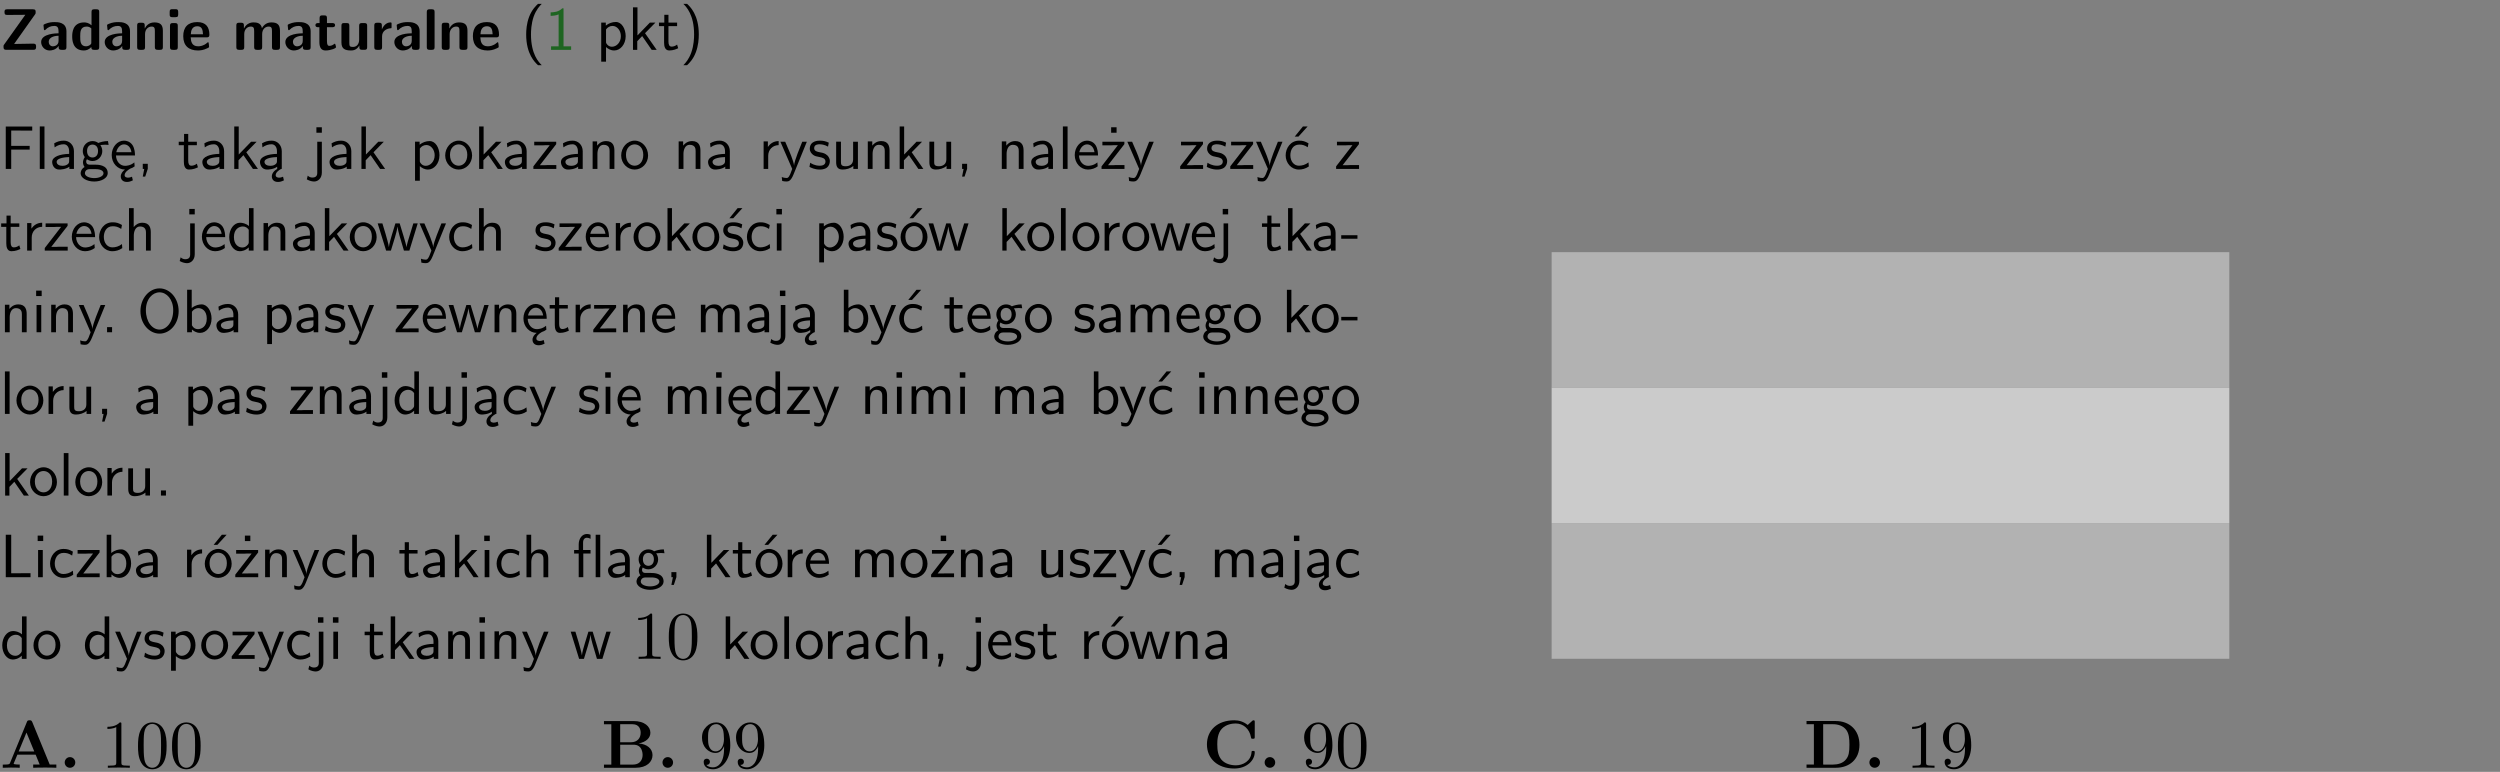 <?xml version="1.0" encoding="UTF-8"?>
<svg width="366pt" height="113pt" version="1.2" viewBox="0 0 366 113" xmlns="http://www.w3.org/2000/svg" xmlns:xlink="http://www.w3.org/1999/xlink">
 <rect x="0" y="0" width="366" height="113" fill="#808080" stroke="none"/>
 <defs>
  <symbol id="glyph0-1" overflow="visible">
   <path d="m5.141-5.203c0.078-0.109 0.078-0.125 0.078-0.312 0-0.234 0-0.422-0.406-0.422h-3.75c-0.359 0-0.406 0.141-0.406 0.422 0 0.406 0.172 0.406 0.516 0.406 0.75 0 1.484-0.016 2.234-0.016h0.297l-3.094 4.344c-0.094 0.109-0.094 0.125-0.094 0.297v0.078c0 0.297 0.094 0.406 0.422 0.406h3.922c0.328 0 0.422-0.109 0.422-0.406v-0.078c0-0.422-0.203-0.422-0.5-0.422-0.75 0-1.938 0.031-2.719 0.047z"/>
  </symbol>
  <symbol id="glyph0-2" overflow="visible">
   <path d="m3.969-2.703c0-1.359-1.297-1.359-1.719-1.359-0.406 0-0.844 0.031-1.406 0.266-0.188 0.078-0.234 0.109-0.234 0.203 0 0.062 0.062 0.547 0.062 0.625 0.016 0.047 0.062 0.094 0.109 0.094s0.078-0.031 0.094-0.047c0.375-0.391 0.797-0.578 1.328-0.578 0.469 0 0.609 0.281 0.609 0.781v0.297c-0.297 0-2.547 0.031-2.547 1.281 0 0.594 0.484 1.234 1.234 1.234 0.297 0 0.938-0.078 1.328-0.672v0.172c0 0.266 0.062 0.406 0.422 0.406h0.312c0.328 0 0.406-0.109 0.406-0.406zm-1.156 1.391c0 0.797-0.812 0.797-0.844 0.797-0.359 0-0.594-0.312-0.594-0.641 0-0.844 1.188-0.906 1.438-0.906z"/>
  </symbol>
  <symbol id="glyph0-3" overflow="visible">
   <path d="m4.266-5.531c0-0.281-0.047-0.406-0.406-0.406h-0.312c-0.328 0-0.406 0.109-0.406 0.406v1.938c-0.391-0.359-0.812-0.422-1.078-0.422-1.75 0-1.75 1.641-1.75 2.062 0 0.391 0 2.047 1.703 2.047 0.359 0 0.719-0.109 1.094-0.5 0 0.328 0.125 0.406 0.406 0.406h0.344c0.328 0 0.406-0.109 0.406-0.406zm-1.156 4.453c0 0.156 0 0.234-0.25 0.406-0.219 0.125-0.406 0.156-0.516 0.156-0.859 0-0.859-0.797-0.859-1.438s0-1.453 0.953-1.453c0.25 0 0.484 0.094 0.672 0.266z"/>
  </symbol>
  <symbol id="glyph0-4" overflow="visible">
   <path d="m4.281-2.781c0-0.891-0.375-1.234-1.25-1.234-0.906 0-1.281 0.656-1.391 0.875h-0.016v-0.422c0-0.281-0.062-0.406-0.406-0.406h-0.297c-0.312 0-0.406 0.094-0.406 0.406v3.156c0 0.297 0.094 0.406 0.406 0.406h0.344c0.328 0 0.406-0.109 0.406-0.406v-1.891c0-0.75 0.5-1.109 0.953-1.109 0.406 0 0.484 0.203 0.484 0.641v2.359c0 0.266 0.062 0.406 0.422 0.406h0.344c0.328 0 0.406-0.109 0.406-0.406z"/>
  </symbol>
  <symbol id="glyph0-5" overflow="visible">
   <path d="m0.875-5.953c-0.281 0-0.406 0.047-0.406 0.391v0.406c0 0.266 0.078 0.375 0.391 0.375h0.453c0.406 0 0.406-0.172 0.406-0.578s0-0.594-0.406-0.594zm0.781 2.438c0-0.266-0.062-0.406-0.406-0.406h-0.312c-0.312 0-0.422 0.094-0.422 0.406v3.109c0 0.297 0.094 0.406 0.422 0.406h0.312c0.328 0 0.406-0.109 0.406-0.406z"/>
  </symbol>
  <symbol id="glyph0-6" overflow="visible">
   <path d="m3.688-1.828c0.203 0 0.406-0.016 0.406-0.391 0-1.109-0.5-1.844-1.781-1.844-1.375 0-2.047 0.766-2.047 2.062 0 1.406 0.812 2.094 2.156 2.094 0.328 0 0.812-0.047 1.375-0.328 0.188-0.094 0.25-0.109 0.25-0.219 0-0.062-0.016-0.312-0.031-0.375-0.031-0.266-0.047-0.281-0.125-0.281-0.031 0-0.047 0-0.141 0.094-0.5 0.438-1.016 0.5-1.297 0.5-0.969 0-1.062-0.766-1.094-1.312zm-2.312-0.453c0.016-0.531 0.188-1.172 0.938-1.172 0.688 0 0.812 0.5 0.844 1.172z"/>
  </symbol>
  <symbol id="glyph0-7" overflow="visible">
   <path d="m6.906-2.781c0-0.891-0.375-1.234-1.25-1.234-0.609 0-1.078 0.281-1.391 0.844-0.141-0.812-0.859-0.844-1.219-0.844-0.172 0-0.531 0-0.922 0.281-0.266 0.203-0.422 0.469-0.484 0.594h-0.016v-0.422c0-0.281-0.062-0.406-0.406-0.406h-0.297c-0.312 0-0.406 0.094-0.406 0.406v3.156c0 0.297 0.094 0.406 0.406 0.406h0.344c0.328 0 0.406-0.109 0.406-0.406v-1.891c0-0.781 0.531-1.109 0.953-1.109 0.406 0 0.5 0.188 0.5 0.641v2.359c0 0.297 0.094 0.406 0.406 0.406h0.344c0.328 0 0.422-0.109 0.422-0.406v-1.891c0-0.781 0.516-1.109 0.938-1.109 0.406 0 0.5 0.188 0.5 0.641v2.359c0 0.297 0.094 0.406 0.406 0.406h0.344c0.328 0 0.422-0.109 0.422-0.406z"/>
  </symbol>
  <symbol id="glyph0-8" overflow="visible">
   <path d="m1.859-3.312h0.766c0.109 0 0.422 0 0.422-0.297 0-0.312-0.312-0.312-0.422-0.312h-0.766v-0.703c0-0.281-0.047-0.422-0.406-0.422h-0.266c-0.312 0-0.406 0.094-0.406 0.422v0.703h-0.203c-0.094 0-0.406 0-0.406 0.312 0 0.297 0.312 0.297 0.406 0.297h0.172v2.172c0 0.859 0.312 1.234 0.906 1.234 0.078 0 0.453 0 0.891-0.141 0.156-0.031 0.641-0.188 0.641-0.359 0-0.016-0.016-0.078-0.062-0.266-0.047-0.172-0.062-0.219-0.141-0.219-0.031 0-0.047 0.016-0.094 0.062-0.094 0.062-0.328 0.25-0.688 0.25-0.203 0-0.344-0.141-0.344-0.703z"/>
  </symbol>
  <symbol id="glyph0-9" overflow="visible">
   <path d="m4.281-3.516c0-0.266-0.062-0.406-0.406-0.406h-0.344c-0.328 0-0.422 0.109-0.422 0.406v2.031c0 0.562-0.297 1.062-0.906 1.062-0.469 0-0.531-0.125-0.531-0.578v-2.516c0-0.266-0.047-0.406-0.406-0.406h-0.344c-0.312 0-0.406 0.094-0.406 0.406v2.438c0 0.922 0.5 1.172 1.391 1.172 0.219 0 0.828 0 1.234-0.734v0.234c0 0.266 0.062 0.406 0.406 0.406h0.328c0.328 0 0.406-0.109 0.406-0.406z"/>
  </symbol>
  <symbol id="glyph0-10" overflow="visible">
   <path d="m1.656-1.969c0-0.812 0.688-1.141 1.219-1.188 0.156 0 0.172 0 0.172-0.219v-0.406c0-0.172 0-0.234-0.156-0.234-0.234 0-0.859 0.078-1.266 1.016v-0.562c0-0.281-0.062-0.406-0.422-0.406h-0.266c-0.312 0-0.422 0.094-0.422 0.406v3.156c0 0.297 0.094 0.406 0.422 0.406h0.312c0.328 0 0.406-0.109 0.406-0.406z"/>
  </symbol>
  <symbol id="glyph0-11" overflow="visible">
   <path d="m1.656-5.531c0-0.281-0.062-0.406-0.406-0.406h-0.312c-0.312 0-0.422 0.094-0.422 0.406v5.125c0 0.297 0.094 0.406 0.422 0.406h0.312c0.328 0 0.406-0.109 0.406-0.406z"/>
  </symbol>
  <symbol id="glyph1-1" overflow="visible">
   <path d="m2.438-6.734c-0.297 0.281-0.891 0.828-1.312 1.922-0.359 0.969-0.422 1.922-0.422 2.562 0 2.906 1.297 4.094 1.734 4.5h0.547c-0.438-0.438-1.578-1.594-1.578-4.5 0-0.5 0.031-1.547 0.391-2.609 0.375-1.031 0.891-1.578 1.188-1.875z"/>
  </symbol>
  <symbol id="glyph1-2" overflow="visible">
   <path d="m2.688-6.078h-0.188c-0.531 0.547-1.266 0.578-1.703 0.594v0.516c0.297-0.016 0.734-0.031 1.172-0.219v4.672h-1.109v0.516h2.938v-0.516h-1.109z"/>
  </symbol>
  <symbol id="glyph1-3" overflow="visible">
   <path d="m1.438-0.406c0.281 0.25 0.672 0.5 1.203 0.5 0.875 0 1.672-0.875 1.672-2.094 0-1.078-0.578-2.078-1.438-2.078-0.531 0-1.047 0.188-1.469 0.531v-0.438h-0.672v5.719h0.703zm0-2.578c0.219-0.312 0.562-0.516 0.953-0.516 0.672 0 1.219 0.672 1.219 1.5 0 0.922-0.641 1.547-1.312 1.547-0.344 0-0.594-0.172-0.766-0.422-0.094-0.125-0.094-0.141-0.094-0.312z"/>
  </symbol>
  <symbol id="glyph1-4" overflow="visible">
   <path d="m2.516-2.438 1.516-1.547h-0.812l-1.812 1.875v-4.109h-0.656v6.219h0.625v-1.266l0.719-0.75 1.391 2.016h0.734z"/>
  </symbol>
  <symbol id="glyph1-5" overflow="visible">
   <path d="m1.562-3.469h1.266v-0.516h-1.266v-1.141h-0.609v1.141h-0.781v0.516h0.75v2.406c0 0.531 0.125 1.156 0.75 1.156s1.078-0.219 1.312-0.328l-0.156-0.531c-0.234 0.188-0.516 0.297-0.797 0.297-0.344 0-0.469-0.281-0.469-0.75z"/>
  </symbol>
  <symbol id="glyph1-6" overflow="visible">
   <path d="m1.047 2.25c0.297-0.281 0.891-0.828 1.297-1.922 0.359-0.969 0.422-1.922 0.422-2.578 0-2.891-1.281-4.078-1.719-4.484h-0.547c0.438 0.438 1.578 1.594 1.578 4.484 0 0.516-0.031 1.562-0.406 2.625-0.359 1.031-0.875 1.578-1.172 1.875z"/>
  </symbol>
  <symbol id="glyph1-7" overflow="visible">
   <path d="m4.344-2.828v-0.547h-2.703v-2.25h1.172c0.109 0 0.219 0.016 0.328 0.016h1.578v-0.594h-3.875v6.203h0.797v-2.828z"/>
  </symbol>
  <symbol id="glyph1-8" overflow="visible">
   <path d="m1.406-6.219h-0.688v6.219h0.688z"/>
  </symbol>
  <symbol id="glyph1-9" overflow="visible">
   <path d="m3.578-2.594c0-0.906-0.656-1.547-1.484-1.547-0.578 0-0.984 0.156-1.406 0.391l0.062 0.594c0.453-0.328 0.906-0.453 1.344-0.453 0.422 0 0.781 0.359 0.781 1.031v0.375c-1.344 0.031-2.484 0.406-2.484 1.188 0 0.391 0.25 1.109 1.031 1.109 0.125 0 0.969-0.016 1.484-0.422v0.328h0.672zm-0.703 1.406c0 0.172 0 0.391-0.297 0.562-0.266 0.172-0.609 0.172-0.703 0.172-0.438 0-0.828-0.203-0.828-0.578 0-0.625 1.453-0.688 1.828-0.703z"/>
  </symbol>
  <symbol id="glyph1-10" overflow="visible">
   <path d="m3.156-3.5c0.203 0 0.453-0.047 0.672-0.047 0.156 0 0.5 0.031 0.516 0.031l-0.094-0.562c-0.625 0-1.141 0.172-1.422 0.281-0.188-0.156-0.484-0.281-0.844-0.281-0.781 0-1.422 0.641-1.422 1.453 0 0.344 0.109 0.656 0.297 0.891-0.266 0.375-0.266 0.719-0.266 0.766 0 0.234 0.078 0.5 0.234 0.688-0.469 0.266-0.578 0.688-0.578 0.922 0 0.672 0.891 1.203 1.984 1.203 1.109 0 1.984-0.531 1.984-1.219 0-1.25-1.5-1.25-1.844-1.25h-0.781c-0.125 0-0.531 0-0.531-0.469 0-0.094 0.047-0.25 0.109-0.328 0.188 0.141 0.484 0.266 0.812 0.266 0.812 0 1.438-0.672 1.438-1.469 0-0.422-0.203-0.75-0.297-0.891zm-1.172 1.828c-0.328 0-0.797-0.203-0.797-0.953 0-0.734 0.469-0.938 0.797-0.938 0.391 0 0.812 0.25 0.812 0.938 0 0.703-0.422 0.953-0.812 0.953zm0.406 1.703c0.188 0 1.203 0 1.203 0.609 0 0.406-0.609 0.703-1.344 0.703s-1.375-0.281-1.375-0.703c0-0.031 0-0.609 0.703-0.609z"/>
  </symbol>
  <symbol id="glyph1-11" overflow="visible">
   <path d="m0.984-2.453c0.141-0.688 0.625-1.141 1.125-1.141 0.469 0 0.969 0.312 1.094 1.141zm1.219 3.391c0-0.406 0.391-0.734 0.797-0.969 0.266-0.078 0.484-0.203 0.672-0.344l-0.047-0.578c-0.562 0.469-1.156 0.5-1.359 0.5-0.719 0-1.297-0.625-1.328-1.516h2.781c0-0.297-0.016-0.969-0.359-1.516-0.375-0.547-0.922-0.656-1.25-0.656-0.984 0-1.797 0.953-1.797 2.109 0 1.188 0.859 2.125 1.938 2.125-0.359 0.25-0.641 0.656-0.609 1.047 0.016 0.391 0.281 0.766 0.891 0.766 0.297 0 0.516-0.062 0.875-0.234l-0.125-0.531c-0.203 0.094-0.406 0.141-0.594 0.141-0.25-0.031-0.469-0.078-0.484-0.344z"/>
  </symbol>
  <symbol id="glyph1-12" overflow="visible">
   <path d="m1.609-0.016v-0.734h-0.734v0.75h0.219l-0.219 1.125h0.359z"/>
  </symbol>
  <symbol id="glyph1-13" overflow="visible">
   <path d="m2.875-1.188c0 0.172 0 0.391-0.297 0.562-0.266 0.172-0.609 0.172-0.703 0.172-0.438 0-0.828-0.203-0.828-0.578 0-0.625 1.453-0.688 1.828-0.703zm-0.188 2.125c0-0.406 0.375-0.703 0.797-0.938h0.094v-2.594c0-0.906-0.656-1.547-1.484-1.547-0.578 0-0.984 0.156-1.406 0.391l0.062 0.594c0.453-0.328 0.906-0.453 1.344-0.453 0.422 0 0.781 0.359 0.781 1.031v0.375c-1.344 0.031-2.484 0.406-2.484 1.188 0 0.391 0.25 1.109 1.031 1.109 0.125 0 0.969-0.016 1.484-0.422v0.328c-0.453 0.25-0.812 0.688-0.781 1.141 0.016 0.391 0.281 0.766 0.891 0.766 0.297 0 0.516-0.062 0.875-0.234l-0.125-0.531c-0.203 0.094-0.406 0.141-0.594 0.141-0.25-0.031-0.469-0.078-0.484-0.344z"/>
  </symbol>
  <symbol id="glyph1-14" overflow="visible">
   <path d="m1.656-6.094h-0.797v0.797h0.797zm-2.203 7.625c0.438 0.25 0.844 0.312 1.078 0.312 0.562 0 1.125-0.469 1.125-1.312v-4.516h-0.672v4.594c0 0.578-0.453 0.656-0.703 0.656-0.266 0-0.5-0.094-0.688-0.281z"/>
  </symbol>
  <symbol id="glyph1-15" overflow="visible">
   <path d="m4.203-1.969c0-1.203-0.891-2.172-1.953-2.172-1.109 0-1.984 1-1.984 2.172s0.922 2.062 1.969 2.062c1.078 0 1.969-0.906 1.969-2.062zm-1.969 1.5c-0.625 0-1.266-0.516-1.266-1.594s0.688-1.531 1.266-1.531c0.625 0 1.266 0.469 1.266 1.531s-0.609 1.594-1.266 1.594z"/>
  </symbol>
  <symbol id="glyph1-16" overflow="visible">
   <path d="m3.594-3.625v-0.359h-3.219v0.531h1.25c0.109 0 0.219-0.016 0.328-0.016h0.688l-2.391 3.094v0.375h3.359v-0.562h-1.328c-0.109 0-0.203 0.016-0.312 0.016h-0.766z"/>
  </symbol>
  <symbol id="glyph1-17" overflow="visible">
   <path d="m3.906-2.672c0-0.594-0.141-1.406-1.234-1.406-0.812 0-1.25 0.609-1.297 0.672v-0.625h-0.656v4.031h0.703v-2.203c0-0.594 0.234-1.328 0.906-1.328 0.859 0 0.875 0.641 0.875 0.922v2.609h0.703z"/>
  </symbol>
  <symbol id="glyph1-18" overflow="visible">
   <path d="m1.406-1.922c0-0.891 0.641-1.547 1.531-1.562v-0.594c-0.797 0-1.297 0.453-1.578 0.859v-0.812h-0.625v4.031h0.672z"/>
  </symbol>
  <symbol id="glyph1-19" overflow="visible">
   <path d="m4-3.984h-0.672c-1.172 2.859-1.188 3.266-1.188 3.469h-0.016c-0.047-0.594-0.766-2.266-0.812-2.344l-0.484-1.125h-0.703l1.734 3.984c-0.094 0.281-0.281 0.719-0.312 0.812-0.234 0.516-0.391 0.516-0.516 0.516-0.141 0-0.438-0.031-0.703-0.141l0.062 0.578c0.188 0.047 0.438 0.078 0.641 0.078 0.312 0 0.641-0.109 1.016-1.031z"/>
  </symbol>
  <symbol id="glyph1-20" overflow="visible">
   <path d="m3.078-3.844c-0.469-0.219-0.828-0.297-1.297-0.297-0.219 0-1.484 0-1.484 1.188 0 0.438 0.266 0.719 0.484 0.891 0.281 0.203 0.469 0.234 0.969 0.328 0.328 0.062 0.844 0.172 0.844 0.656 0 0.609-0.703 0.609-0.844 0.609-0.734 0-1.234-0.328-1.391-0.438l-0.109 0.609c0.281 0.141 0.781 0.391 1.516 0.391 0.156 0 0.641 0 1.031-0.281 0.281-0.219 0.438-0.578 0.438-0.953 0-0.5-0.344-0.812-0.359-0.828-0.344-0.312-0.594-0.375-1.031-0.453-0.5-0.094-0.906-0.188-0.906-0.625 0-0.562 0.641-0.562 0.75-0.562 0.297 0 0.766 0.047 1.281 0.344z"/>
  </symbol>
  <symbol id="glyph1-21" overflow="visible">
   <path d="m3.906-3.984h-0.703v2.609c0 0.672-0.5 0.984-1.078 0.984-0.641 0-0.703-0.234-0.703-0.625v-2.969h-0.703v3c0 0.656 0.219 1.078 0.953 1.078 0.484 0 1.125-0.141 1.562-0.531v0.438h0.672z"/>
  </symbol>
  <symbol id="glyph1-22" overflow="visible">
   <path d="m3.719-1.969c0-0.297-0.016-0.969-0.359-1.516-0.375-0.547-0.922-0.656-1.25-0.656-0.984 0-1.797 0.953-1.797 2.109 0 1.188 0.859 2.125 1.938 2.125 0.562 0 1.078-0.203 1.422-0.469l-0.047-0.578c-0.562 0.469-1.156 0.5-1.359 0.5-0.719 0-1.297-0.625-1.328-1.516zm-2.734-0.484c0.141-0.688 0.625-1.141 1.125-1.141 0.469 0 0.969 0.312 1.094 1.141z"/>
  </symbol>
  <symbol id="glyph1-23" overflow="visible">
   <path d="m3.594-3.625v-0.359h-3.219v0.531h1.25c0.109 0 0.219-0.016 0.328-0.016h0.688l-2.391 3.094v0.375h3.359v-0.562h-1.328c-0.109 0-0.203 0.016-0.312 0.016h-0.766zm-1.141-2.469h-0.797v0.797h0.797z"/>
  </symbol>
  <symbol id="glyph1-24" overflow="visible">
   <path d="m3.672-3.75c-0.531-0.297-0.828-0.391-1.375-0.391-1.25 0-1.969 1.094-1.969 2.156 0 1.109 0.812 2.078 1.938 2.078 0.484 0 0.969-0.125 1.453-0.453l-0.047-0.594c-0.469 0.359-0.953 0.484-1.406 0.484-0.734 0-1.25-0.656-1.25-1.531 0-0.703 0.344-1.562 1.297-1.562 0.453 0 0.766 0.078 1.25 0.391zm-0.125-2.469h-0.688l-1.203 1.484h0.547z"/>
  </symbol>
  <symbol id="glyph1-25" overflow="visible">
   <path d="m3.672-3.75c-0.531-0.297-0.828-0.391-1.375-0.391-1.25 0-1.969 1.094-1.969 2.156 0 1.109 0.812 2.078 1.938 2.078 0.484 0 0.969-0.125 1.453-0.453l-0.047-0.594c-0.469 0.359-0.953 0.484-1.406 0.484-0.734 0-1.25-0.656-1.25-1.531 0-0.703 0.344-1.562 1.297-1.562 0.453 0 0.766 0.078 1.25 0.391z"/>
  </symbol>
  <symbol id="glyph1-26" overflow="visible">
   <path d="m3.906-2.672c0-0.594-0.141-1.406-1.234-1.406-0.562 0-0.984 0.281-1.266 0.641v-2.781h-0.688v6.219h0.703v-2.203c0-0.594 0.234-1.328 0.906-1.328 0.859 0 0.875 0.641 0.875 0.922v2.609h0.703z"/>
  </symbol>
  <symbol id="glyph1-27" overflow="visible">
   <path d="m3.891-6.219h-0.672v2.625c-0.469-0.391-0.969-0.484-1.312-0.484-0.891 0-1.578 0.938-1.578 2.094 0 1.172 0.688 2.078 1.531 2.078 0.297 0 0.828-0.078 1.328-0.562v0.469h0.703zm-0.703 4.969c0 0.125 0 0.297-0.297 0.547-0.203 0.188-0.422 0.25-0.656 0.25-0.562 0-1.219-0.422-1.219-1.531 0-1.188 0.781-1.547 1.312-1.547 0.391 0 0.672 0.203 0.859 0.484z"/>
  </symbol>
  <symbol id="glyph1-28" overflow="visible">
   <path d="m5.984-3.984h-0.641l-0.578 1.906c-0.109 0.312-0.375 1.203-0.422 1.594-0.031-0.281-0.266-1.078-0.422-1.594l-0.578-1.906h-0.625l-0.516 1.688c-0.094 0.312-0.406 1.344-0.438 1.797-0.047-0.422-0.344-1.438-0.484-1.938l-0.469-1.547h-0.688l1.234 3.984h0.703c0.047-0.141 0.359-1.141 0.562-1.844 0.125-0.422 0.375-1.297 0.391-1.641h0.016c0.016 0.25 0.172 0.875 0.281 1.266l0.656 2.219h0.797z"/>
  </symbol>
  <symbol id="glyph1-29" overflow="visible">
   <path d="m3.078-3.844c-0.469-0.219-0.828-0.297-1.297-0.297-0.219 0-1.484 0-1.484 1.188 0 0.438 0.266 0.719 0.484 0.891 0.281 0.203 0.469 0.234 0.969 0.328 0.328 0.062 0.844 0.172 0.844 0.656 0 0.609-0.703 0.609-0.844 0.609-0.734 0-1.234-0.328-1.391-0.438l-0.109 0.609c0.281 0.141 0.781 0.391 1.516 0.391 0.156 0 0.641 0 1.031-0.281 0.281-0.219 0.438-0.578 0.438-0.953 0-0.5-0.344-0.812-0.359-0.828-0.344-0.312-0.594-0.375-1.031-0.453-0.5-0.094-0.906-0.188-0.906-0.625 0-0.562 0.641-0.562 0.75-0.562 0.297 0 0.766 0.047 1.281 0.344zm0.031-2.375h-0.703l-1.203 1.484h0.562z"/>
  </symbol>
  <symbol id="glyph1-30" overflow="visible">
   <path d="m1.469-6.094h-0.812v0.797h0.812zm-0.062 2.109h-0.688v3.984h0.688z"/>
  </symbol>
  <symbol id="glyph1-31" overflow="visible">
   <path d="m4.203-1.969c0-1.203-0.891-2.172-1.953-2.172-1.109 0-1.984 1-1.984 2.172s0.922 2.062 1.969 2.062c1.078 0 1.969-0.906 1.969-2.062zm-1.969 1.5c-0.625 0-1.266-0.516-1.266-1.594s0.688-1.531 1.266-1.531c0.625 0 1.266 0.469 1.266 1.531s-0.609 1.594-1.266 1.594zm1.234-5.75h-0.703l-1.203 1.484h0.547z"/>
  </symbol>
  <symbol id="glyph1-32" overflow="visible">
   <path d="m2.469-1.734v-0.516h-2.375v0.516z"/>
  </symbol>
  <symbol id="glyph1-33" overflow="visible">
   <path d="m1.609-0.75h-0.734v0.75h0.734z"/>
  </symbol>
  <symbol id="glyph1-34" overflow="visible">
   <path d="m6.094-3.094c0-1.891-1.297-3.328-2.797-3.328-1.516 0-2.797 1.469-2.797 3.328 0 1.906 1.328 3.297 2.797 3.297 1.5 0 2.797-1.406 2.797-3.297zm-2.797 2.703c-1.047 0-2-1.109-2-2.844 0-1.641 0.984-2.609 2-2.609 1.031 0 2 1.016 2 2.609 0 1.75-0.969 2.844-2 2.844z"/>
  </symbol>
  <symbol id="glyph1-35" overflow="visible">
   <path d="m1.406-6.219h-0.672v6.219h0.703v-0.406c0.219 0.188 0.594 0.5 1.203 0.5 0.891 0 1.672-0.891 1.672-2.094 0-1.109-0.625-2.078-1.453-2.078-0.359 0-0.906 0.094-1.453 0.531zm0.031 3.219c0.141-0.219 0.469-0.531 0.953-0.531 0.531 0 1.219 0.391 1.219 1.531 0 1.172-0.75 1.547-1.297 1.547-0.359 0-0.656-0.156-0.875-0.562z"/>
  </symbol>
  <symbol id="glyph1-36" overflow="visible">
   <path d="m6.391-2.672c0-0.609-0.141-1.406-1.219-1.406-0.547 0-1.016 0.25-1.344 0.734-0.234-0.688-0.859-0.734-1.141-0.734-0.656 0-1.078 0.359-1.312 0.688v-0.641h-0.656v4.031h0.703v-2.203c0-0.609 0.25-1.328 0.906-1.328 0.844 0 0.875 0.578 0.875 0.922v2.609h0.703v-2.203c0-0.609 0.25-1.328 0.906-1.328 0.844 0 0.875 0.578 0.875 0.922v2.609h0.703z"/>
  </symbol>
  <symbol id="glyph1-37" overflow="visible">
   <path d="m1.641-6.219h-0.797v6.219h3.625v-0.594c-0.797 0.016-1.594 0.016-2.391 0.016h-0.438z"/>
  </symbol>
  <symbol id="glyph1-38" overflow="visible">
   <path d="m1.578-3.469h1.062v-0.516h-1.094v-1.078c0-0.578 0.328-0.719 0.547-0.719 0.188 0 0.375 0.062 0.547 0.156v-0.594c-0.062-0.031-0.281-0.109-0.547-0.109-0.656 0-1.188 0.641-1.188 1.531v0.812h-0.672v0.516h0.672v3.469h0.672zm2.484-2.75h-0.672v6.219h0.672z"/>
  </symbol>
  <symbol id="glyph2-1" overflow="visible">
   <path d="m2.938-6.375c0-0.25 0-0.266-0.234-0.266-0.625 0.641-1.5 0.641-1.812 0.641v0.312c0.203 0 0.781 0 1.297-0.266v5.172c0 0.359-0.031 0.469-0.922 0.469h-0.312v0.312c0.344-0.031 1.203-0.031 1.609-0.031 0.391 0 1.266 0 1.609 0.031v-0.312h-0.312c-0.906 0-0.922-0.109-0.922-0.469z"/>
  </symbol>
  <symbol id="glyph2-2" overflow="visible">
   <path d="m4.578-3.188c0-0.797-0.047-1.594-0.391-2.328-0.453-0.969-1.281-1.125-1.688-1.125-0.609 0-1.328 0.266-1.75 1.188-0.312 0.688-0.359 1.469-0.359 2.266 0 0.75 0.031 1.641 0.453 2.406 0.422 0.797 1.156 1 1.641 1 0.531 0 1.297-0.203 1.734-1.156 0.312-0.688 0.359-1.469 0.359-2.25zm-2.094 3.188c-0.391 0-0.984-0.25-1.156-1.203-0.109-0.594-0.109-1.516-0.109-2.109 0-0.641 0-1.297 0.078-1.828 0.188-1.188 0.938-1.281 1.188-1.281 0.328 0 0.984 0.188 1.172 1.172 0.109 0.562 0.109 1.312 0.109 1.938 0 0.75 0 1.422-0.109 2.062-0.156 0.953-0.719 1.25-1.172 1.25z"/>
  </symbol>
  <symbol id="glyph2-3" overflow="visible">
   <path d="m3.656-3.172v0.328c0 2.328-1.031 2.781-1.609 2.781-0.172 0-0.719-0.016-0.984-0.359 0.438 0 0.516-0.281 0.516-0.453 0-0.312-0.234-0.453-0.453-0.453-0.156 0-0.453 0.078-0.453 0.469 0 0.672 0.531 1.078 1.375 1.078 1.297 0 2.516-1.359 2.516-3.5 0-2.688-1.156-3.359-2.047-3.359-0.547 0-1.031 0.188-1.453 0.625-0.422 0.453-0.641 0.875-0.641 1.625 0 1.234 0.875 2.219 1.984 2.219 0.609 0 1.016-0.422 1.25-1zm-1.234 0.766c-0.156 0-0.625 0-0.922-0.625-0.188-0.375-0.188-0.859-0.188-1.359 0-0.531 0-1 0.219-1.375 0.266-0.5 0.641-0.625 0.984-0.625 0.469 0 0.797 0.344 0.969 0.781 0.109 0.328 0.156 0.953 0.156 1.406 0 0.828-0.344 1.797-1.219 1.797z"/>
  </symbol>
  <symbol id="glyph3-1" overflow="visible">
   <path d="m4.719-6.703c-0.109-0.25-0.219-0.25-0.391-0.25-0.281 0-0.328 0.078-0.391 0.25l-2.469 6c-0.062 0.156-0.094 0.234-0.844 0.234h-0.219v0.469c0.375-0.016 0.859-0.031 1.172-0.031 0.391 0 0.938 0 1.312 0.031v-0.469c-0.016 0-0.891 0-0.891-0.125 0-0.016 0.031-0.109 0.047-0.125l0.5-1.203h2.672l0.594 1.453h-0.953v0.469c0.391-0.031 1.328-0.031 1.766-0.031 0.391 0 1.266 0 1.625 0.031v-0.469h-0.969zm-0.844 1.547 1.141 2.766h-2.281z"/>
  </symbol>
  <symbol id="glyph3-2" overflow="visible">
   <path d="m2.359-0.781c0-0.422-0.344-0.781-0.781-0.781-0.422 0-0.766 0.359-0.766 0.781 0 0.438 0.344 0.781 0.766 0.781 0.438 0 0.781-0.344 0.781-0.781z"/>
  </symbol>
  <symbol id="glyph3-3" overflow="visible">
   <path d="m2.766-3.734v-2.641h1.812c1.016 0 1.188 0.797 1.188 1.25 0 0.766-0.469 1.391-1.438 1.391zm2.703 0.172c1.078-0.203 1.719-0.797 1.719-1.562 0-0.922-0.875-1.719-2.469-1.719h-4.328v0.469h1.078v5.906h-1.078v0.469h4.625c1.656 0 2.484-0.875 2.484-1.859 0-0.953-0.844-1.625-2.031-1.703zm-0.859 3.094h-1.844v-2.906h1.938c0.203 0 0.672 0 1.016 0.422 0.328 0.422 0.328 0.984 0.328 1.094s0 1.391-1.438 1.391z"/>
  </symbol>
  <symbol id="glyph3-4" overflow="visible">
   <path d="m7.641-6.672c0-0.188 0-0.281-0.188-0.281-0.094 0-0.109 0.031-0.188 0.094l-0.656 0.594c-0.625-0.5-1.281-0.688-1.969-0.688-2.484 0-4 1.484-4 3.531s1.516 3.531 4 3.531c1.875 0 3-1.219 3-2.375 0-0.203-0.078-0.203-0.25-0.203-0.125 0-0.219 0-0.219 0.172-0.078 1.328-1.281 1.938-2.281 1.938-0.781 0-1.625-0.234-2.141-0.844-0.469-0.578-0.594-1.312-0.594-2.219 0-0.562 0.031-1.625 0.672-2.297 0.641-0.656 1.516-0.766 2.031-0.766 1.078 0 2.016 0.766 2.234 2.031 0.031 0.188 0.047 0.203 0.266 0.203 0.266 0 0.281-0.016 0.281-0.281z"/>
  </symbol>
  <symbol id="glyph3-5" overflow="visible">
   <path d="m1.469-6.375v5.906h-1.078v0.469h4.297c1.969 0 3.453-1.219 3.453-3.359 0-2.188-1.484-3.484-3.469-3.484h-4.281v0.469zm1.359 5.906v-5.906h1.453c0.656 0 1.484 0.188 1.969 0.891 0.344 0.516 0.422 1.188 0.422 2.109 0 1.094-0.109 1.625-0.438 2.062-0.469 0.688-1.344 0.844-1.953 0.844z"/>
  </symbol>
  <clipPath id="clip1">
   <path d="m0 0h365.67v1h-365.67z"/>
  </clipPath>
 </defs>
 <g id="surface1">
  <g>
   <use y="7.296" xlink:href="#glyph0-1"/>
   <use x="5.759" y="7.296" xlink:href="#glyph0-2"/>
   <use x="10.257" y="7.296" xlink:href="#glyph0-3"/>
   <use x="15.065" y="7.296" xlink:href="#glyph0-2"/>
   <use x="19.563" y="7.296" xlink:href="#glyph0-4"/>
   <use x="24.371" y="7.296" xlink:href="#glyph0-5"/>
   <use x="26.56" y="7.296" xlink:href="#glyph0-6"/>
  </g>
  <g>
   <use x="34.084" y="7.296" xlink:href="#glyph0-7"/>
   <use x="41.51" y="7.296" xlink:href="#glyph0-2"/>
   <use x="46.008" y="7.296" xlink:href="#glyph0-8"/>
   <use x="49.471" y="7.296" xlink:href="#glyph0-9"/>
   <use x="54.279" y="7.296" xlink:href="#glyph0-10"/>
   <use x="57.467" y="7.296" xlink:href="#glyph0-2"/>
   <use x="61.966" y="7.296" xlink:href="#glyph0-11"/>
   <use x="64.156" y="7.296" xlink:href="#glyph0-4"/>
   <use x="68.963" y="7.296" xlink:href="#glyph0-6"/>
  </g>
  <g>
   <use x="76.328" y="7.296" xlink:href="#glyph1-1"/>
  </g>
  <g fill="#1e6521">
   <use x="79.815" y="7.296" xlink:href="#glyph1-2"/>
  </g>
  <g>
   <use x="87.284" y="7.296" xlink:href="#glyph1-3"/>
   <use x="91.917" y="7.296" xlink:href="#glyph1-4"/>
   <use x="96.301" y="7.296" xlink:href="#glyph1-5"/>
   <use x="99.538" y="7.296" xlink:href="#glyph1-6"/>
  </g>
  <g>
   <use y="24.73" xlink:href="#glyph1-7"/>
   <use x="5.105" y="24.73" xlink:href="#glyph1-8"/>
   <use x="7.248" y="24.73" xlink:href="#glyph1-9"/>
   <use x="11.557" y="24.73" xlink:href="#glyph1-10"/>
   <use x="16.04" y="24.73" xlink:href="#glyph1-11"/>
   <use x="20.025" y="24.73" xlink:href="#glyph1-12"/>
  </g>
  <g>
   <use x="25.994" y="24.73" xlink:href="#glyph1-5"/>
   <use x="29.232" y="24.73" xlink:href="#glyph1-9"/>
   <use x="33.542" y="24.73" xlink:href="#glyph1-4"/>
  </g>
  <g>
   <use x="37.674" y="24.73" xlink:href="#glyph1-13"/>
  </g>
  <g>
   <use x="45.462" y="24.73" xlink:href="#glyph1-14"/>
   <use x="47.854" y="24.73" xlink:href="#glyph1-9"/>
   <use x="52.163" y="24.73" xlink:href="#glyph1-4"/>
  </g>
  <g>
   <use x="60.026" y="24.73" xlink:href="#glyph1-3"/>
  </g>
  <g>
   <use x="64.91" y="24.73" xlink:href="#glyph1-15"/>
   <use x="69.393" y="24.73" xlink:href="#glyph1-4"/>
  </g>
  <g>
   <use x="73.525" y="24.73" xlink:href="#glyph1-9"/>
   <use x="77.835" y="24.73" xlink:href="#glyph1-16"/>
   <use x="81.732" y="24.73" xlink:href="#glyph1-9"/>
   <use x="86.042" y="24.73" xlink:href="#glyph1-17"/>
   <use x="90.675" y="24.73" xlink:href="#glyph1-15"/>
  </g>
  <g>
   <use x="98.637" y="24.73" xlink:href="#glyph1-17"/>
   <use x="103.27" y="24.73" xlink:href="#glyph1-9"/>
  </g>
  <g>
   <use x="111.058" y="24.73" xlink:href="#glyph1-18"/>
   <use x="114.122" y="24.73" xlink:href="#glyph1-19"/>
   <use x="118.256" y="24.73" xlink:href="#glyph1-20"/>
   <use x="121.693" y="24.73" xlink:href="#glyph1-21"/>
   <use x="126.326" y="24.73" xlink:href="#glyph1-17"/>
   <use x="130.959" y="24.73" xlink:href="#glyph1-4"/>
   <use x="135.342" y="24.73" xlink:href="#glyph1-21"/>
   <use x="139.975" y="24.73" xlink:href="#glyph1-12"/>
  </g>
  <g>
   <use x="145.945" y="24.73" xlink:href="#glyph1-17"/>
   <use x="150.578" y="24.73" xlink:href="#glyph1-9"/>
   <use x="154.887" y="24.73" xlink:href="#glyph1-8"/>
   <use x="157.029" y="24.73" xlink:href="#glyph1-22"/>
   <use x="161.014" y="24.73" xlink:href="#glyph1-23"/>
   <use x="164.912" y="24.73" xlink:href="#glyph1-19"/>
  </g>
  <g>
   <use x="172.525" y="24.73" xlink:href="#glyph1-16"/>
   <use x="176.423" y="24.73" xlink:href="#glyph1-20"/>
   <use x="179.86" y="24.73" xlink:href="#glyph1-16"/>
   <use x="183.757" y="24.73" xlink:href="#glyph1-19"/>
   <use x="187.892" y="24.73" xlink:href="#glyph1-24"/>
  </g>
  <g>
   <use x="195.355" y="24.73" xlink:href="#glyph1-16"/>
  </g>
  <g>
   <use y="36.686" xlink:href="#glyph1-5"/>
   <use x="3.238" y="36.686" xlink:href="#glyph1-18"/>
   <use x="6.302" y="36.686" xlink:href="#glyph1-16"/>
   <use x="10.199" y="36.686" xlink:href="#glyph1-22"/>
   <use x="14.184" y="36.686" xlink:href="#glyph1-25"/>
   <use x="18.169" y="36.686" xlink:href="#glyph1-26"/>
  </g>
  <g>
   <use x="26.854" y="36.686" xlink:href="#glyph1-14"/>
   <use x="29.246" y="36.686" xlink:href="#glyph1-22"/>
   <use x="33.23" y="36.686" xlink:href="#glyph1-27"/>
   <use x="37.863" y="36.686" xlink:href="#glyph1-17"/>
   <use x="42.496" y="36.686" xlink:href="#glyph1-9"/>
   <use x="46.806" y="36.686" xlink:href="#glyph1-4"/>
  </g>
  <g>
   <use x="50.938" y="36.686" xlink:href="#glyph1-15"/>
  </g>
  <g>
   <use x="55.17" y="36.686" xlink:href="#glyph1-28"/>
   <use x="61.297" y="36.686" xlink:href="#glyph1-19"/>
   <use x="65.431" y="36.686" xlink:href="#glyph1-25"/>
   <use x="69.416" y="36.686" xlink:href="#glyph1-26"/>
  </g>
  <g>
   <use x="78.102" y="36.686" xlink:href="#glyph1-20"/>
   <use x="81.539" y="36.686" xlink:href="#glyph1-16"/>
   <use x="85.436" y="36.686" xlink:href="#glyph1-22"/>
   <use x="89.421" y="36.686" xlink:href="#glyph1-18"/>
   <use x="92.485" y="36.686" xlink:href="#glyph1-15"/>
   <use x="96.968" y="36.686" xlink:href="#glyph1-4"/>
  </g>
  <g>
   <use x="101.101" y="36.686" xlink:href="#glyph1-15"/>
   <use x="105.584" y="36.686" xlink:href="#glyph1-29"/>
   <use x="109.021" y="36.686" xlink:href="#glyph1-25"/>
   <use x="113.005" y="36.686" xlink:href="#glyph1-30"/>
  </g>
  <g>
   <use x="119.2" y="36.686" xlink:href="#glyph1-3"/>
   <use x="123.833" y="36.686" xlink:href="#glyph1-9"/>
   <use x="128.142" y="36.686" xlink:href="#glyph1-20"/>
   <use x="131.579" y="36.686" xlink:href="#glyph1-31"/>
  </g>
  <g>
   <use x="135.811" y="36.686" xlink:href="#glyph1-28"/>
  </g>
  <g>
   <use x="145.991" y="36.686" xlink:href="#glyph1-4"/>
  </g>
  <g>
   <use x="150.124" y="36.686" xlink:href="#glyph1-15"/>
   <use x="154.607" y="36.686" xlink:href="#glyph1-8"/>
   <use x="156.749" y="36.686" xlink:href="#glyph1-15"/>
  </g>
  <g>
   <use x="160.981" y="36.686" xlink:href="#glyph1-18"/>
   <use x="164.045" y="36.686" xlink:href="#glyph1-15"/>
  </g>
  <g>
   <use x="168.277" y="36.686" xlink:href="#glyph1-28"/>
  </g>
  <g>
   <use x="174.162" y="36.686" xlink:href="#glyph1-22"/>
   <use x="178.146" y="36.686" xlink:href="#glyph1-14"/>
  </g>
  <g>
   <use x="184.581" y="36.686" xlink:href="#glyph1-5"/>
   <use x="187.819" y="36.686" xlink:href="#glyph1-4"/>
  </g>
  <g>
   <use x="191.952" y="36.686" xlink:href="#glyph1-9"/>
   <use x="196.261" y="36.686" xlink:href="#glyph1-32"/>
  </g>
  <g>
   <use y="48.641" xlink:href="#glyph1-17"/>
   <use x="4.633" y="48.641" xlink:href="#glyph1-30"/>
   <use x="6.775" y="48.641" xlink:href="#glyph1-17"/>
   <use x="11.408" y="48.641" xlink:href="#glyph1-19"/>
  </g>
  <g>
   <use x="14.798" y="48.641" xlink:href="#glyph1-33"/>
  </g>
  <g>
   <use x="20.06" y="48.641" xlink:href="#glyph1-34"/>
   <use x="26.66" y="48.641" xlink:href="#glyph1-35"/>
   <use x="31.293" y="48.641" xlink:href="#glyph1-9"/>
  </g>
  <g>
   <use x="38.382" y="48.641" xlink:href="#glyph1-3"/>
   <use x="43.015" y="48.641" xlink:href="#glyph1-9"/>
   <use x="47.324" y="48.641" xlink:href="#glyph1-20"/>
   <use x="50.761" y="48.641" xlink:href="#glyph1-19"/>
  </g>
  <g>
   <use x="57.675" y="48.641" xlink:href="#glyph1-16"/>
   <use x="61.572" y="48.641" xlink:href="#glyph1-22"/>
   <use x="65.557" y="48.641" xlink:href="#glyph1-28"/>
   <use x="71.684" y="48.641" xlink:href="#glyph1-17"/>
   <use x="76.317" y="48.641" xlink:href="#glyph1-11"/>
   <use x="80.301" y="48.641" xlink:href="#glyph1-5"/>
   <use x="83.539" y="48.641" xlink:href="#glyph1-18"/>
   <use x="86.603" y="48.641" xlink:href="#glyph1-16"/>
   <use x="90.501" y="48.641" xlink:href="#glyph1-17"/>
   <use x="95.134" y="48.641" xlink:href="#glyph1-22"/>
  </g>
  <g>
   <use x="101.889" y="48.641" xlink:href="#glyph1-36"/>
  </g>
  <g>
   <use x="109.021" y="48.641" xlink:href="#glyph1-9"/>
  </g>
  <g>
   <use x="113.321" y="48.641" xlink:href="#glyph1-14"/>
   <use x="115.712" y="48.641" xlink:href="#glyph1-13"/>
  </g>
  <g>
   <use x="122.801" y="48.641" xlink:href="#glyph1-35"/>
  </g>
  <g>
   <use x="127.183" y="48.641" xlink:href="#glyph1-19"/>
   <use x="131.317" y="48.641" xlink:href="#glyph1-24"/>
  </g>
  <g>
   <use x="138.082" y="48.641" xlink:href="#glyph1-5"/>
   <use x="141.319" y="48.641" xlink:href="#glyph1-22"/>
   <use x="145.304" y="48.641" xlink:href="#glyph1-10"/>
   <use x="149.787" y="48.641" xlink:href="#glyph1-15"/>
  </g>
  <g>
   <use x="157.05" y="48.641" xlink:href="#glyph1-20"/>
   <use x="160.487" y="48.641" xlink:href="#glyph1-9"/>
   <use x="164.796" y="48.641" xlink:href="#glyph1-36"/>
   <use x="171.919" y="48.641" xlink:href="#glyph1-22"/>
   <use x="175.904" y="48.641" xlink:href="#glyph1-10"/>
   <use x="180.387" y="48.641" xlink:href="#glyph1-15"/>
  </g>
  <g>
   <use x="187.65" y="48.641" xlink:href="#glyph1-4"/>
  </g>
  <g>
   <use x="191.782" y="48.641" xlink:href="#glyph1-15"/>
   <use x="196.266" y="48.641" xlink:href="#glyph1-32"/>
  </g>
  <g>
   <use y="60.596" xlink:href="#glyph1-8"/>
   <use x="2.142" y="60.596" xlink:href="#glyph1-15"/>
  </g>
  <g>
   <use x="6.374" y="60.596" xlink:href="#glyph1-18"/>
   <use x="9.438" y="60.596" xlink:href="#glyph1-21"/>
   <use x="14.071" y="60.596" xlink:href="#glyph1-12"/>
  </g>
  <g>
   <use x="19.548" y="60.596" xlink:href="#glyph1-9"/>
  </g>
  <g>
   <use x="26.843" y="60.596" xlink:href="#glyph1-3"/>
   <use x="31.476" y="60.596" xlink:href="#glyph1-9"/>
   <use x="35.785" y="60.596" xlink:href="#glyph1-20"/>
  </g>
  <g>
   <use x="42.208" y="60.596" xlink:href="#glyph1-16"/>
   <use x="46.105" y="60.596" xlink:href="#glyph1-17"/>
   <use x="50.738" y="60.596" xlink:href="#glyph1-9"/>
   <use x="55.047" y="60.596" xlink:href="#glyph1-14"/>
   <use x="57.439" y="60.596" xlink:href="#glyph1-27"/>
   <use x="62.072" y="60.596" xlink:href="#glyph1-21"/>
   <use x="66.705" y="60.596" xlink:href="#glyph1-14"/>
   <use x="69.096" y="60.596" xlink:href="#glyph1-13"/>
   <use x="73.405" y="60.596" xlink:href="#glyph1-25"/>
   <use x="77.39" y="60.596" xlink:href="#glyph1-19"/>
  </g>
  <g>
   <use x="84.51" y="60.596" xlink:href="#glyph1-20"/>
   <use x="87.947" y="60.596" xlink:href="#glyph1-30"/>
   <use x="90.089" y="60.596" xlink:href="#glyph1-11"/>
  </g>
  <g>
   <use x="97.059" y="60.596" xlink:href="#glyph1-36"/>
   <use x="104.182" y="60.596" xlink:href="#glyph1-30"/>
   <use x="106.324" y="60.596" xlink:href="#glyph1-11"/>
   <use x="110.309" y="60.596" xlink:href="#glyph1-27"/>
   <use x="114.942" y="60.596" xlink:href="#glyph1-16"/>
   <use x="118.84" y="60.596" xlink:href="#glyph1-19"/>
  </g>
  <g>
   <use x="125.96" y="60.596" xlink:href="#glyph1-17"/>
   <use x="130.593" y="60.596" xlink:href="#glyph1-30"/>
   <use x="132.735" y="60.596" xlink:href="#glyph1-36"/>
   <use x="139.858" y="60.596" xlink:href="#glyph1-30"/>
  </g>
  <g>
   <use x="144.986" y="60.596" xlink:href="#glyph1-36"/>
   <use x="152.109" y="60.596" xlink:href="#glyph1-9"/>
  </g>
  <g>
   <use x="159.404" y="60.596" xlink:href="#glyph1-35"/>
  </g>
  <g>
   <use x="163.786" y="60.596" xlink:href="#glyph1-19"/>
   <use x="167.92" y="60.596" xlink:href="#glyph1-24"/>
  </g>
  <g>
   <use x="174.891" y="60.596" xlink:href="#glyph1-30"/>
   <use x="177.033" y="60.596" xlink:href="#glyph1-17"/>
   <use x="181.666" y="60.596" xlink:href="#glyph1-17"/>
   <use x="186.298" y="60.596" xlink:href="#glyph1-22"/>
   <use x="190.283" y="60.596" xlink:href="#glyph1-10"/>
   <use x="194.766" y="60.596" xlink:href="#glyph1-15"/>
  </g>
  <g>
   <use y="72.551" xlink:href="#glyph1-4"/>
  </g>
  <g>
   <use x="4.133" y="72.551" xlink:href="#glyph1-15"/>
   <use x="8.616" y="72.551" xlink:href="#glyph1-8"/>
   <use x="10.758" y="72.551" xlink:href="#glyph1-15"/>
  </g>
  <g>
   <use x="14.99" y="72.551" xlink:href="#glyph1-18"/>
   <use x="18.054" y="72.551" xlink:href="#glyph1-21"/>
   <use x="22.687" y="72.551" xlink:href="#glyph1-33"/>
  </g>
  <g>
   <use y="84.506" xlink:href="#glyph1-37"/>
   <use x="4.857" y="84.506" xlink:href="#glyph1-30"/>
   <use x="6.999" y="84.506" xlink:href="#glyph1-25"/>
   <use x="10.984" y="84.506" xlink:href="#glyph1-16"/>
   <use x="14.882" y="84.506" xlink:href="#glyph1-35"/>
   <use x="19.514" y="84.506" xlink:href="#glyph1-9"/>
  </g>
  <g>
   <use x="26.648" y="84.506" xlink:href="#glyph1-18"/>
   <use x="29.712" y="84.506" xlink:href="#glyph1-31"/>
   <use x="34.195" y="84.506" xlink:href="#glyph1-23"/>
   <use x="38.093" y="84.506" xlink:href="#glyph1-17"/>
   <use x="42.726" y="84.506" xlink:href="#glyph1-19"/>
   <use x="46.86" y="84.506" xlink:href="#glyph1-25"/>
   <use x="50.845" y="84.506" xlink:href="#glyph1-26"/>
  </g>
  <g>
   <use x="58.302" y="84.506" xlink:href="#glyph1-5"/>
   <use x="61.54" y="84.506" xlink:href="#glyph1-9"/>
   <use x="65.849" y="84.506" xlink:href="#glyph1-4"/>
   <use x="70.233" y="84.506" xlink:href="#glyph1-30"/>
   <use x="72.375" y="84.506" xlink:href="#glyph1-25"/>
   <use x="76.36" y="84.506" xlink:href="#glyph1-26"/>
  </g>
  <g>
   <use x="83.817" y="84.506" xlink:href="#glyph1-38"/>
   <use x="88.624" y="84.506" xlink:href="#glyph1-9"/>
   <use x="92.933" y="84.506" xlink:href="#glyph1-10"/>
   <use x="97.416" y="84.506" xlink:href="#glyph1-12"/>
  </g>
  <g>
   <use x="102.732" y="84.506" xlink:href="#glyph1-4"/>
   <use x="107.115" y="84.506" xlink:href="#glyph1-5"/>
   <use x="110.353" y="84.506" xlink:href="#glyph1-31"/>
  </g>
  <g>
   <use x="114.585" y="84.506" xlink:href="#glyph1-18"/>
   <use x="117.649" y="84.506" xlink:href="#glyph1-22"/>
  </g>
  <g>
   <use x="124.458" y="84.506" xlink:href="#glyph1-36"/>
   <use x="131.581" y="84.506" xlink:href="#glyph1-15"/>
   <use x="136.064" y="84.506" xlink:href="#glyph1-23"/>
   <use x="139.962" y="84.506" xlink:href="#glyph1-17"/>
   <use x="144.595" y="84.506" xlink:href="#glyph1-9"/>
  </g>
  <g>
   <use x="151.729" y="84.506" xlink:href="#glyph1-21"/>
   <use x="156.361" y="84.506" xlink:href="#glyph1-20"/>
   <use x="159.798" y="84.506" xlink:href="#glyph1-16"/>
  </g>
  <g>
   <use x="163.705" y="84.506" xlink:href="#glyph1-19"/>
   <use x="167.839" y="84.506" xlink:href="#glyph1-24"/>
   <use x="171.824" y="84.506" xlink:href="#glyph1-12"/>
  </g>
  <g>
   <use x="177.139" y="84.506" xlink:href="#glyph1-36"/>
   <use x="184.262" y="84.506" xlink:href="#glyph1-9"/>
   <use x="188.571" y="84.506" xlink:href="#glyph1-14"/>
   <use x="190.963" y="84.506" xlink:href="#glyph1-13"/>
   <use x="195.272" y="84.506" xlink:href="#glyph1-25"/>
  </g>
  <g>
   <use y="96.461" xlink:href="#glyph1-27"/>
   <use x="4.633" y="96.461" xlink:href="#glyph1-15"/>
  </g>
  <g>
   <use x="12.102" y="96.461" xlink:href="#glyph1-27"/>
   <use x="16.735" y="96.461" xlink:href="#glyph1-19"/>
   <use x="20.869" y="96.461" xlink:href="#glyph1-20"/>
   <use x="24.306" y="96.461" xlink:href="#glyph1-3"/>
  </g>
  <g>
   <use x="29.19" y="96.461" xlink:href="#glyph1-15"/>
   <use x="33.673" y="96.461" xlink:href="#glyph1-16"/>
   <use x="37.571" y="96.461" xlink:href="#glyph1-19"/>
   <use x="41.705" y="96.461" xlink:href="#glyph1-25"/>
   <use x="45.69" y="96.461" xlink:href="#glyph1-14"/>
   <use x="48.081" y="96.461" xlink:href="#glyph1-30"/>
  </g>
  <g>
   <use x="53.209" y="96.461" xlink:href="#glyph1-5"/>
   <use x="56.447" y="96.461" xlink:href="#glyph1-4"/>
  </g>
  <g>
   <use x="60.589" y="96.461" xlink:href="#glyph1-9"/>
   <use x="64.898" y="96.461" xlink:href="#glyph1-17"/>
   <use x="69.531" y="96.461" xlink:href="#glyph1-30"/>
   <use x="71.673" y="96.461" xlink:href="#glyph1-17"/>
   <use x="76.306" y="96.461" xlink:href="#glyph1-19"/>
  </g>
  <g>
   <use x="83.426" y="96.461" xlink:href="#glyph1-28"/>
  </g>
  <g>
   <use x="92.541" y="96.461" xlink:href="#glyph2-1"/>
   <use x="97.522" y="96.461" xlink:href="#glyph2-2"/>
  </g>
  <g>
   <use x="105.492" y="96.461" xlink:href="#glyph1-4"/>
  </g>
  <g>
   <use x="109.625" y="96.461" xlink:href="#glyph1-15"/>
   <use x="114.108" y="96.461" xlink:href="#glyph1-8"/>
   <use x="116.25" y="96.461" xlink:href="#glyph1-15"/>
  </g>
  <g>
   <use x="120.482" y="96.461" xlink:href="#glyph1-18"/>
   <use x="123.546" y="96.461" xlink:href="#glyph1-9"/>
   <use x="127.855" y="96.461" xlink:href="#glyph1-25"/>
   <use x="131.84" y="96.461" xlink:href="#glyph1-26"/>
   <use x="136.473" y="96.461" xlink:href="#glyph1-12"/>
  </g>
  <g>
   <use x="141.958" y="96.461" xlink:href="#glyph1-14"/>
   <use x="144.35" y="96.461" xlink:href="#glyph1-22"/>
   <use x="148.334" y="96.461" xlink:href="#glyph1-20"/>
   <use x="151.771" y="96.461" xlink:href="#glyph1-5"/>
  </g>
  <g>
   <use x="157.995" y="96.461" xlink:href="#glyph1-18"/>
   <use x="161.059" y="96.461" xlink:href="#glyph1-31"/>
  </g>
  <g>
   <use x="165.291" y="96.461" xlink:href="#glyph1-28"/>
   <use x="171.417" y="96.461" xlink:href="#glyph1-17"/>
   <use x="176.05" y="96.461" xlink:href="#glyph1-9"/>
  </g>
  <path transform="matrix(1 0 0 -1 227.16 96.447)" d="m0.002 0.002v0" fill="none" stroke="#f7f2e5" stroke-linecap="round" stroke-linejoin="round" stroke-miterlimit="10" stroke-width=".028"/>
  <path d="m227.16 96.445h99.211v-19.84h-99.211z" fill="#b2b2b2"/>
  <path d="m227.16 56.762h99.211v-19.844h-99.211z" fill="#b2b2b2"/>
  <path d="m227.16 76.605h99.211v-19.844h-99.211z" fill="#cbcbcb"/>
  <g>
   <use y="112.402" xlink:href="#glyph3-1"/>
   <use x="8.661" y="112.402" xlink:href="#glyph3-2"/>
  </g>
  <g>
   <use x="14.833" y="112.402" xlink:href="#glyph2-1"/>
   <use x="19.814" y="112.402" xlink:href="#glyph2-2"/>
   <use x="24.796" y="112.402" xlink:href="#glyph2-2"/>
  </g>
  <g>
   <use x="88.028" y="112.402" xlink:href="#glyph3-3"/>
   <use x="96.178" y="112.402" xlink:href="#glyph3-2"/>
  </g>
  <g>
   <use x="102.349" y="112.402" xlink:href="#glyph2-3"/>
   <use x="107.33" y="112.402" xlink:href="#glyph2-3"/>
  </g>
  <g>
   <use x="176.056" y="112.402" xlink:href="#glyph3-4"/>
   <use x="184.331" y="112.402" xlink:href="#glyph3-2"/>
  </g>
  <g>
   <use x="190.502" y="112.402" xlink:href="#glyph2-3"/>
   <use x="195.483" y="112.402" xlink:href="#glyph2-2"/>
  </g>
  <g>
   <use x="264.084" y="112.402" xlink:href="#glyph3-5"/>
   <use x="272.87" y="112.402" xlink:href="#glyph3-2"/>
  </g>
  <g>
   <use x="279.042" y="112.402" xlink:href="#glyph2-1"/>
   <use x="284.023" y="112.402" xlink:href="#glyph2-3"/>
  </g>
 </g>
</svg>
